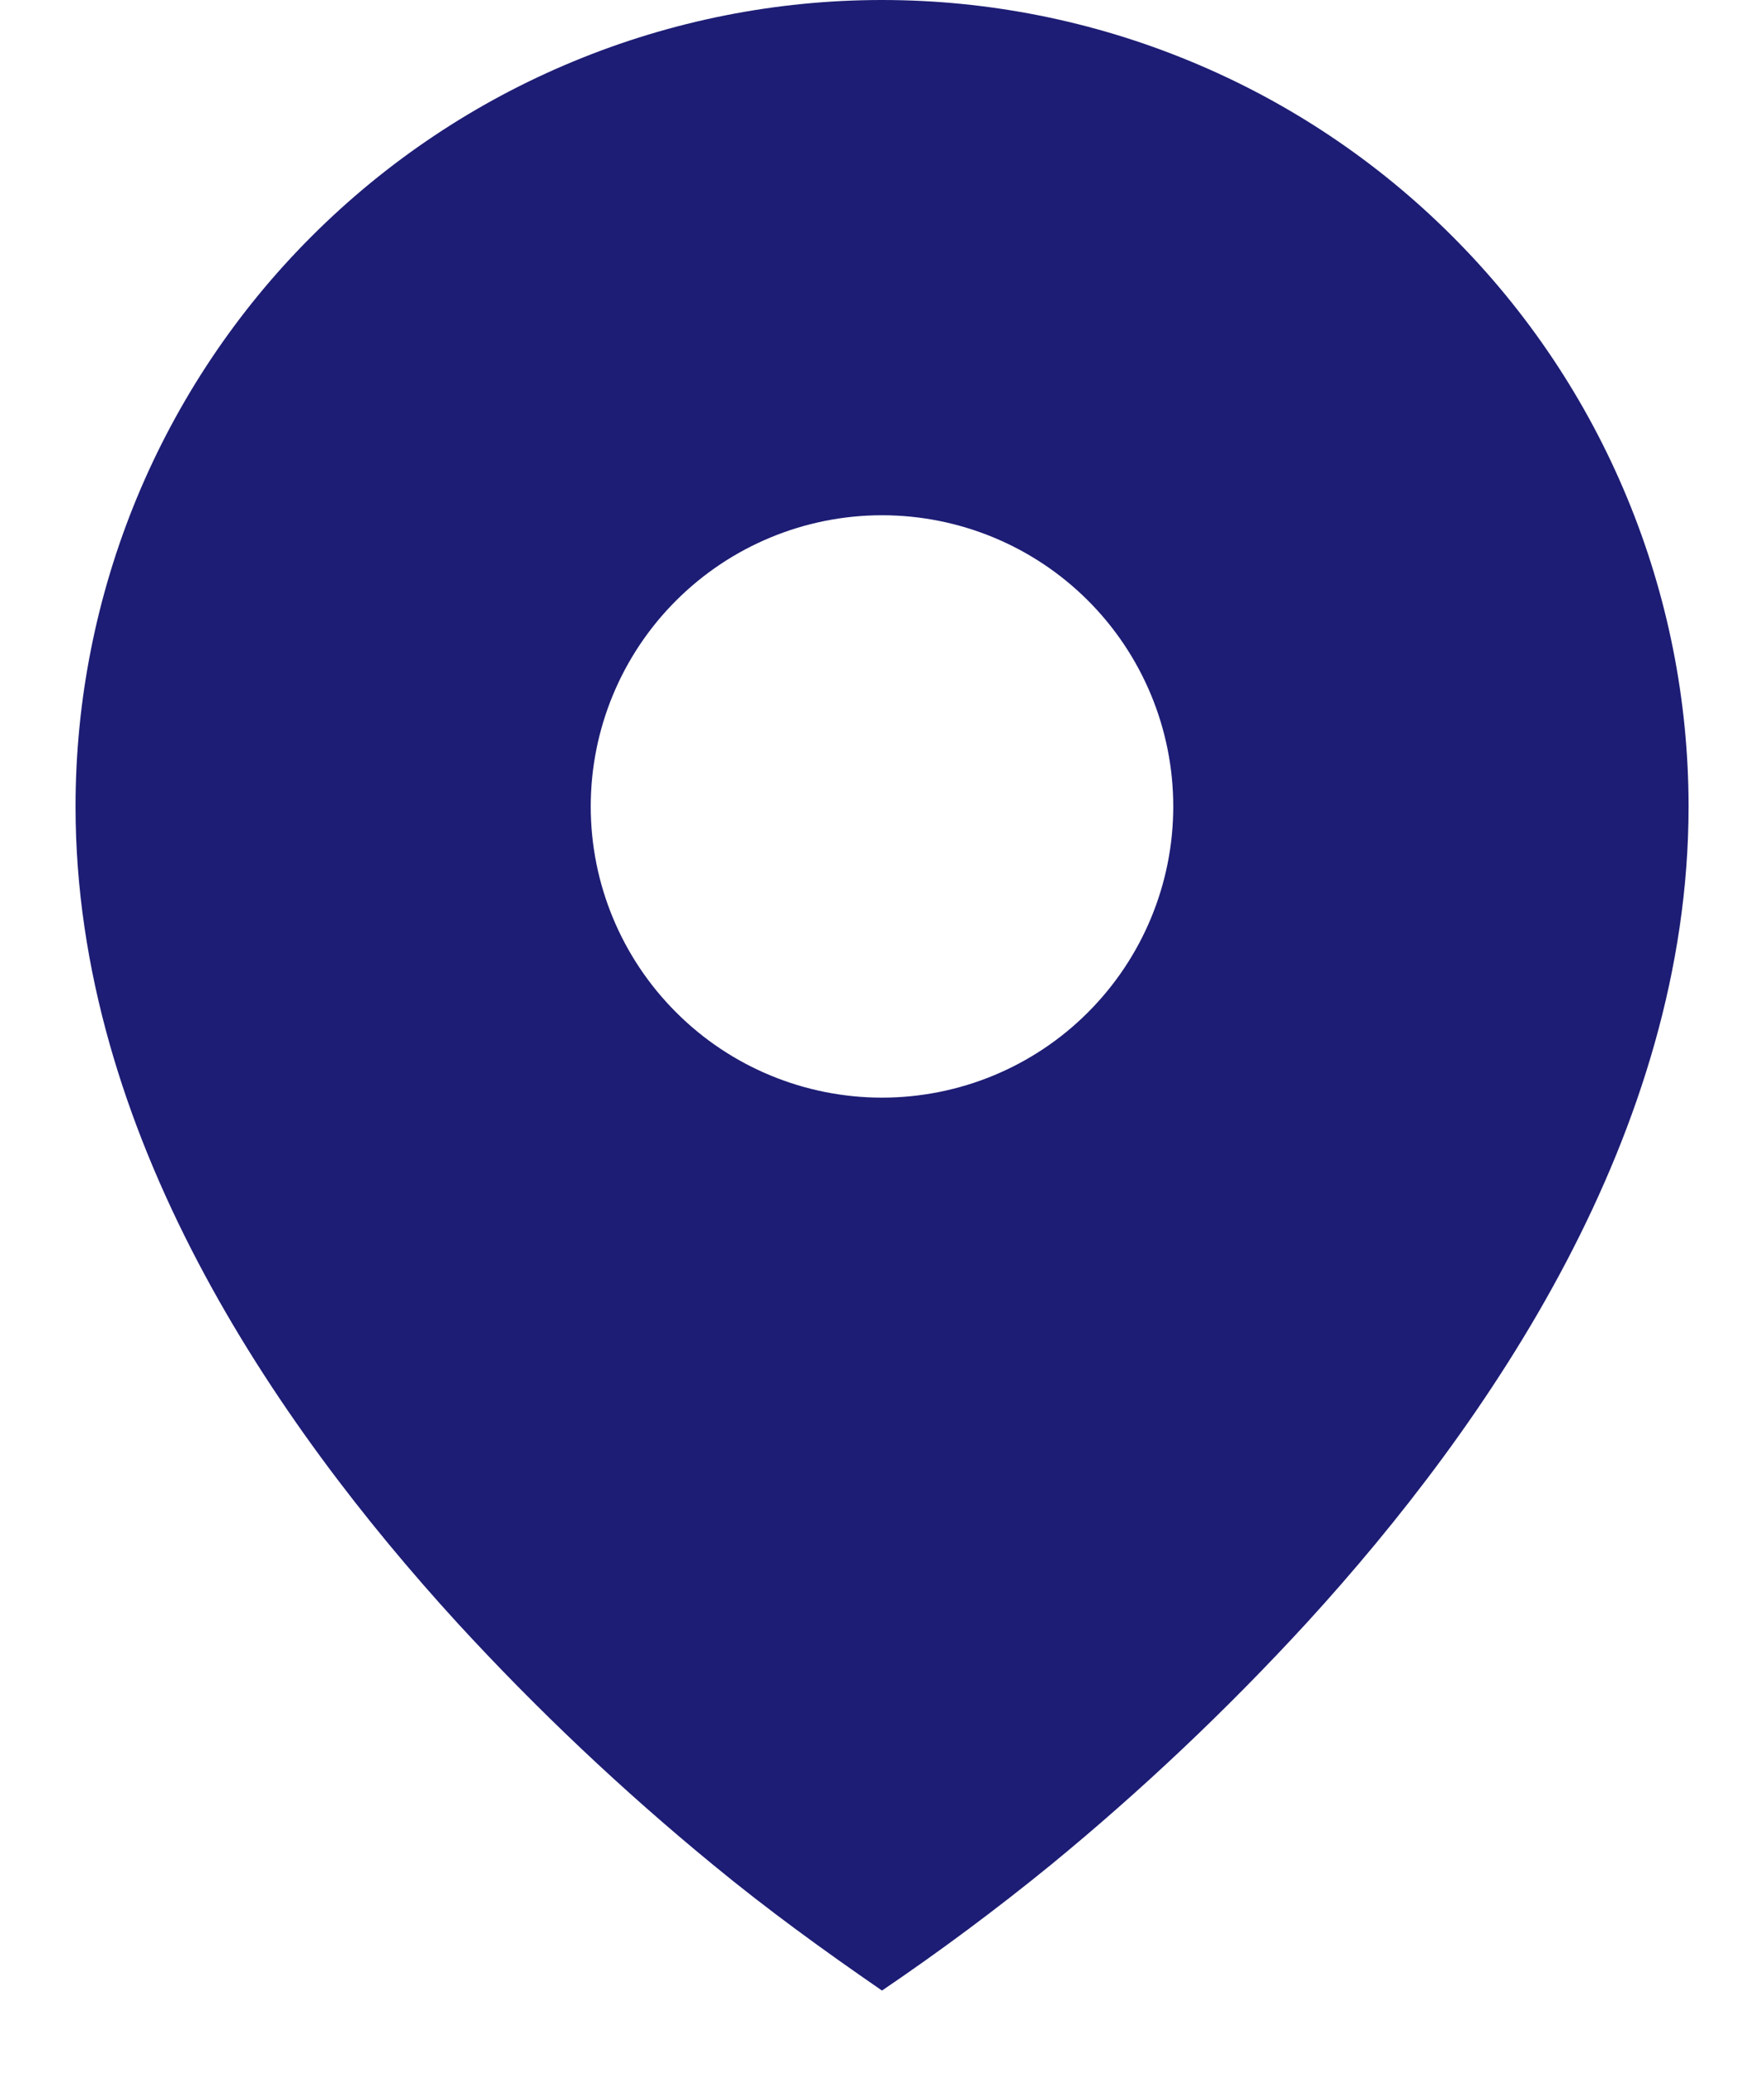 <?xml version="1.0" encoding="UTF-8"?> <svg xmlns="http://www.w3.org/2000/svg" width="17" height="20" viewBox="0 0 17 20" fill="none"><path d="M6.872 17.973C7.396 18.405 7.941 18.8 8.5 19.185C9.06 18.805 9.603 18.401 10.128 17.973C11.003 17.255 11.826 16.476 12.592 15.642C14.357 13.712 16.273 10.914 16.273 7.773C16.273 6.752 16.072 5.741 15.681 4.798C15.291 3.855 14.718 2.998 13.996 2.277C13.275 1.555 12.418 0.982 11.475 0.592C10.532 0.201 9.521 0 8.5 0C7.48 0 6.469 0.201 5.526 0.592C4.583 0.982 3.726 1.555 3.004 2.277C2.282 2.998 1.71 3.855 1.319 4.798C0.929 5.741 0.728 6.752 0.728 7.773C0.728 10.914 2.643 13.711 4.408 15.642C5.174 16.476 5.997 17.255 6.872 17.973ZM8.5 10.579C7.756 10.579 7.042 10.284 6.516 9.757C5.989 9.231 5.693 8.517 5.693 7.773C5.693 7.028 5.989 6.314 6.516 5.788C7.042 5.262 7.756 4.966 8.5 4.966C9.245 4.966 9.959 5.262 10.485 5.788C11.011 6.314 11.307 7.028 11.307 7.773C11.307 8.517 11.011 9.231 10.485 9.757C9.959 10.284 9.245 10.579 8.5 10.579Z" fill="#1D1D75"></path></svg> 